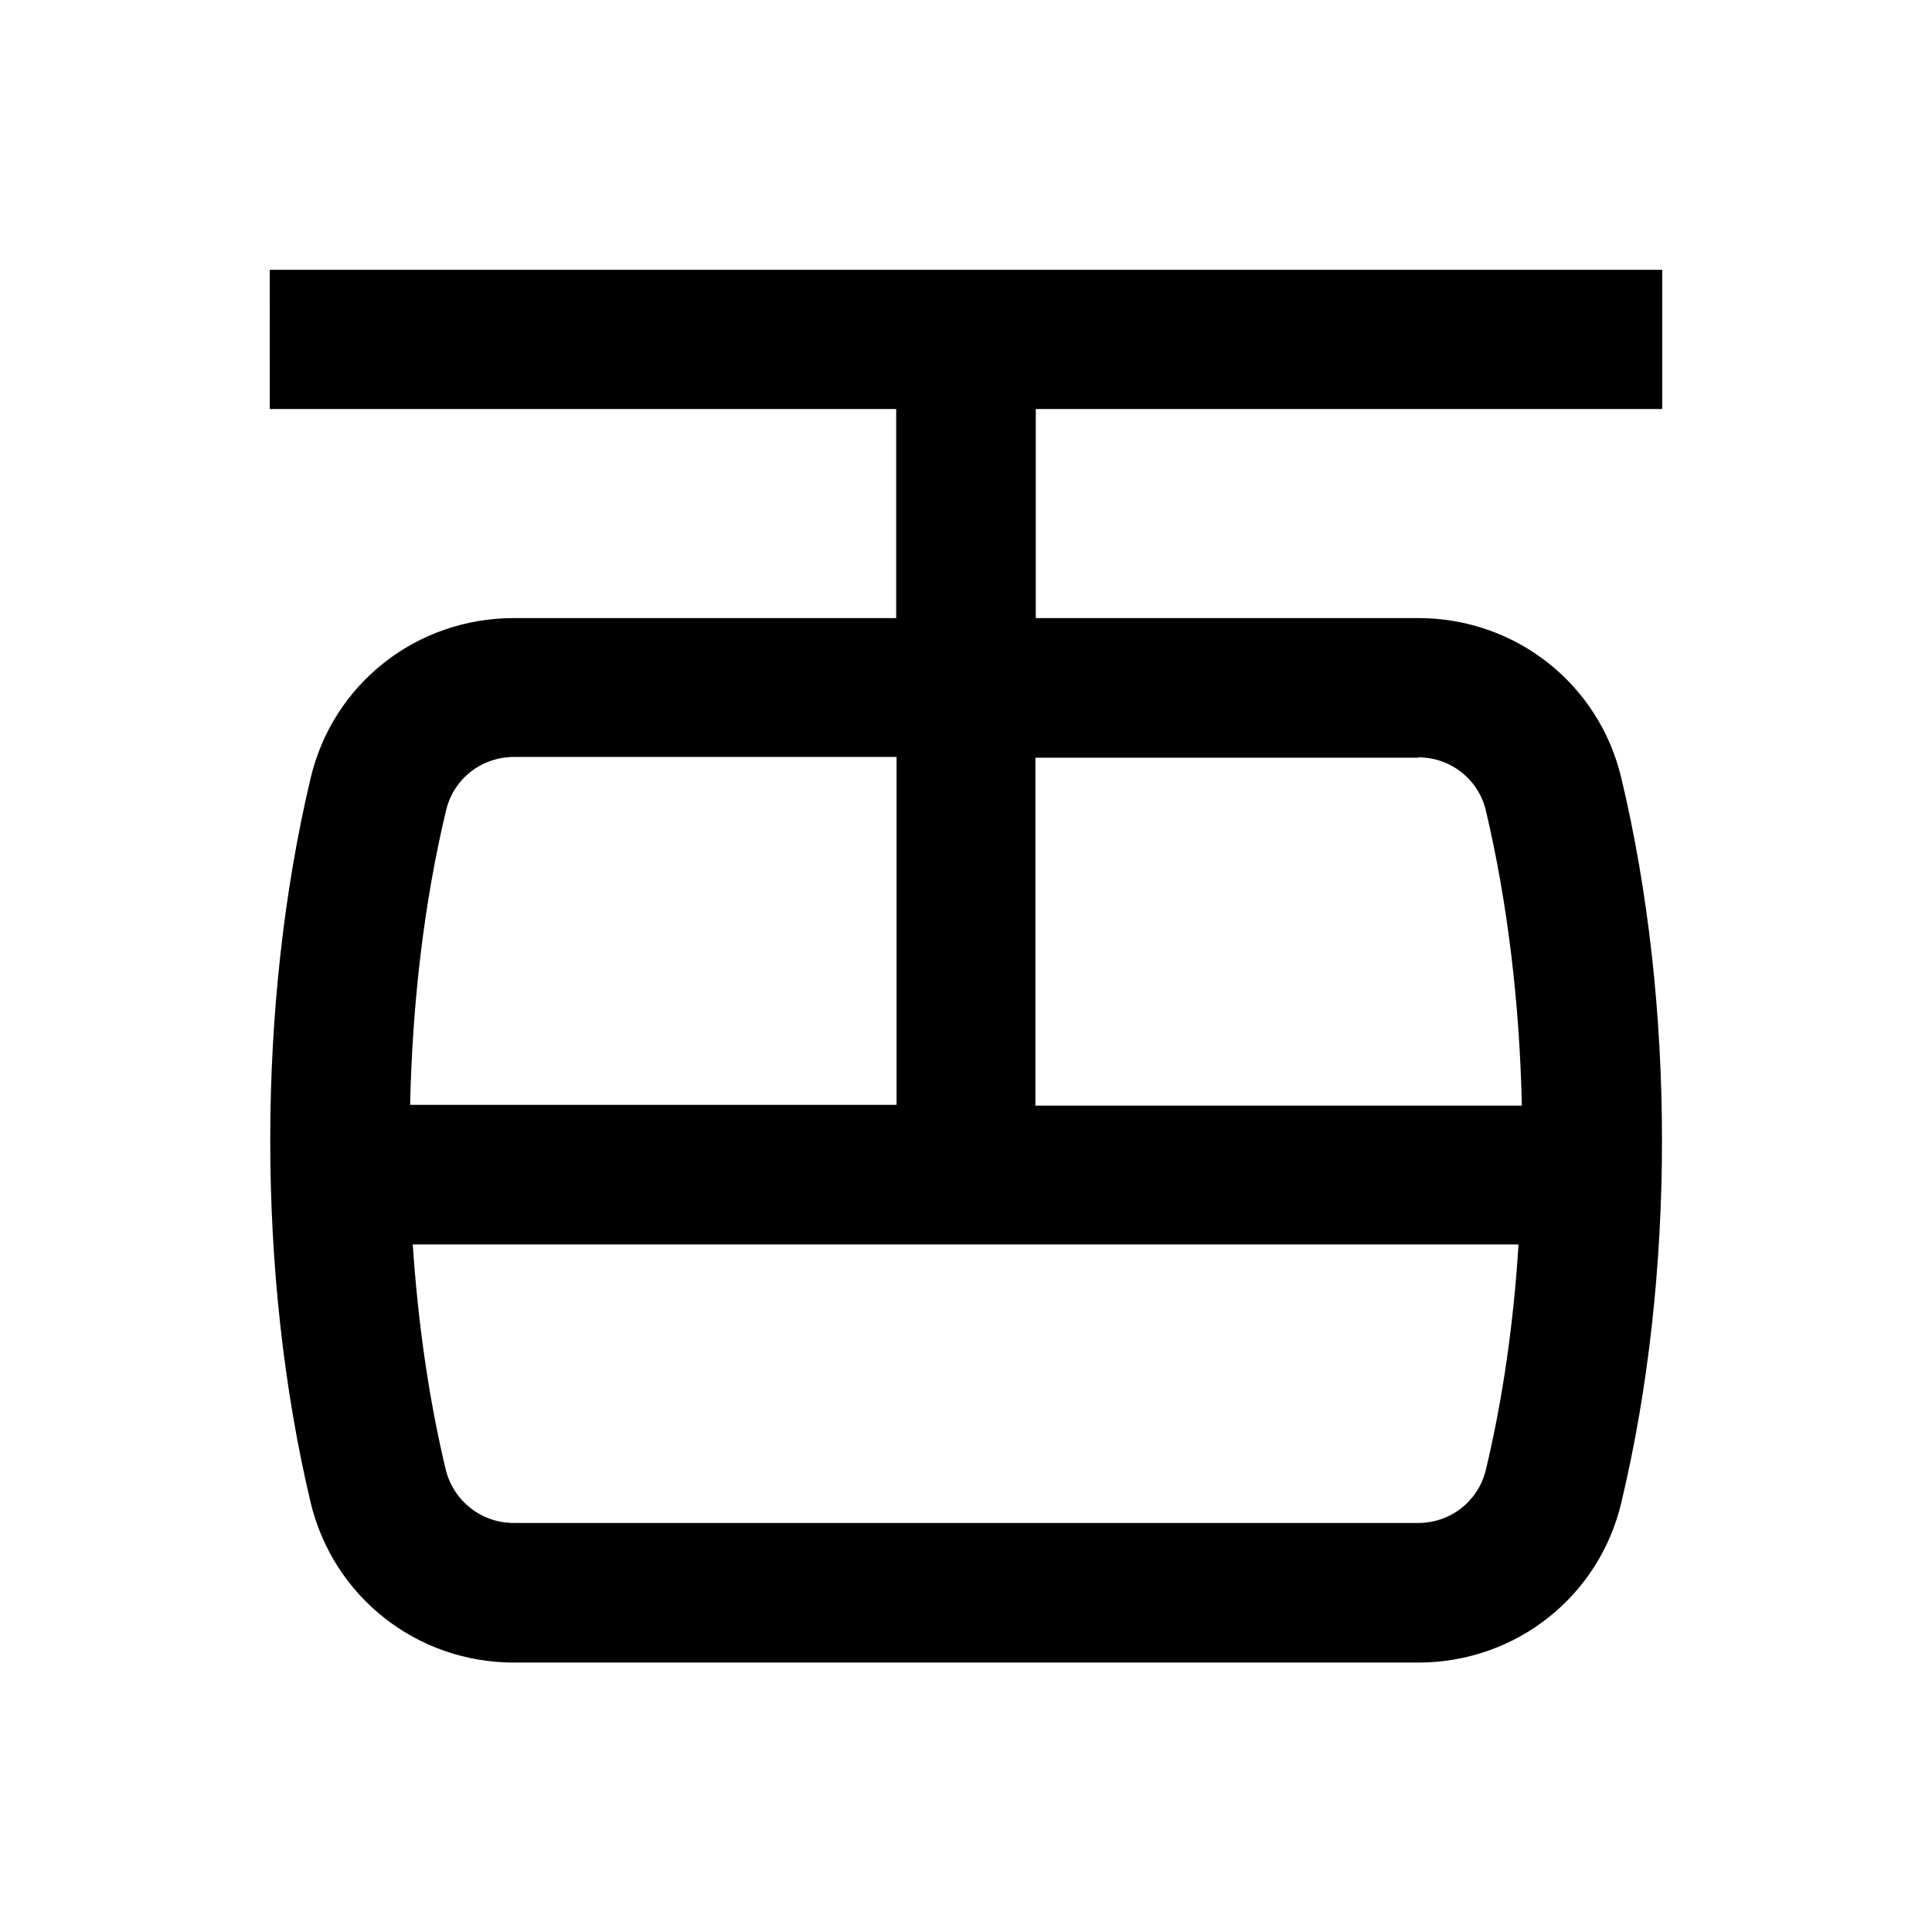 <?xml version="1.0" encoding="UTF-8"?>
<!-- Uploaded to: SVG Repo, www.svgrepo.com, Generator: SVG Repo Mixer Tools -->
<svg fill="#000000" width="800px" height="800px" version="1.1" viewBox="144 144 512 512" xmlns="http://www.w3.org/2000/svg">
 <path d="m584.5 252.4v-36.902h-369l-0.004 36.902h166v55.398h-101.35c-25.781 0-47.922 17.418-53.824 42.41-14.27 60.121-14.27 131.86 0 191.98 6.004 24.992 28.141 42.41 53.824 42.41h239.7c25.781 0 47.922-17.418 53.824-42.41 14.367-60.121 14.367-131.86 0-191.98-5.902-24.992-28.043-42.41-53.824-42.41h-101.35v-55.398zm-322.26 106.27c1.969-8.266 9.348-14.07 18.008-14.07h101.35v92.199h-128.91c0.594-26.863 3.644-53.531 9.547-78.129zm275.52 174.86c-1.969 8.266-9.348 14.07-17.91 14.07h-239.7c-8.562 0-15.941-5.805-18.008-14.07-4.527-18.895-7.379-39.164-8.758-59.73h293.04c-1.277 20.566-4.133 40.84-8.66 59.73zm-17.906-188.83c8.562 0 15.941 5.805 17.91 14.07 5.805 24.602 8.953 51.266 9.543 78.227h-128.91v-92.199h101.45z"/>
</svg>